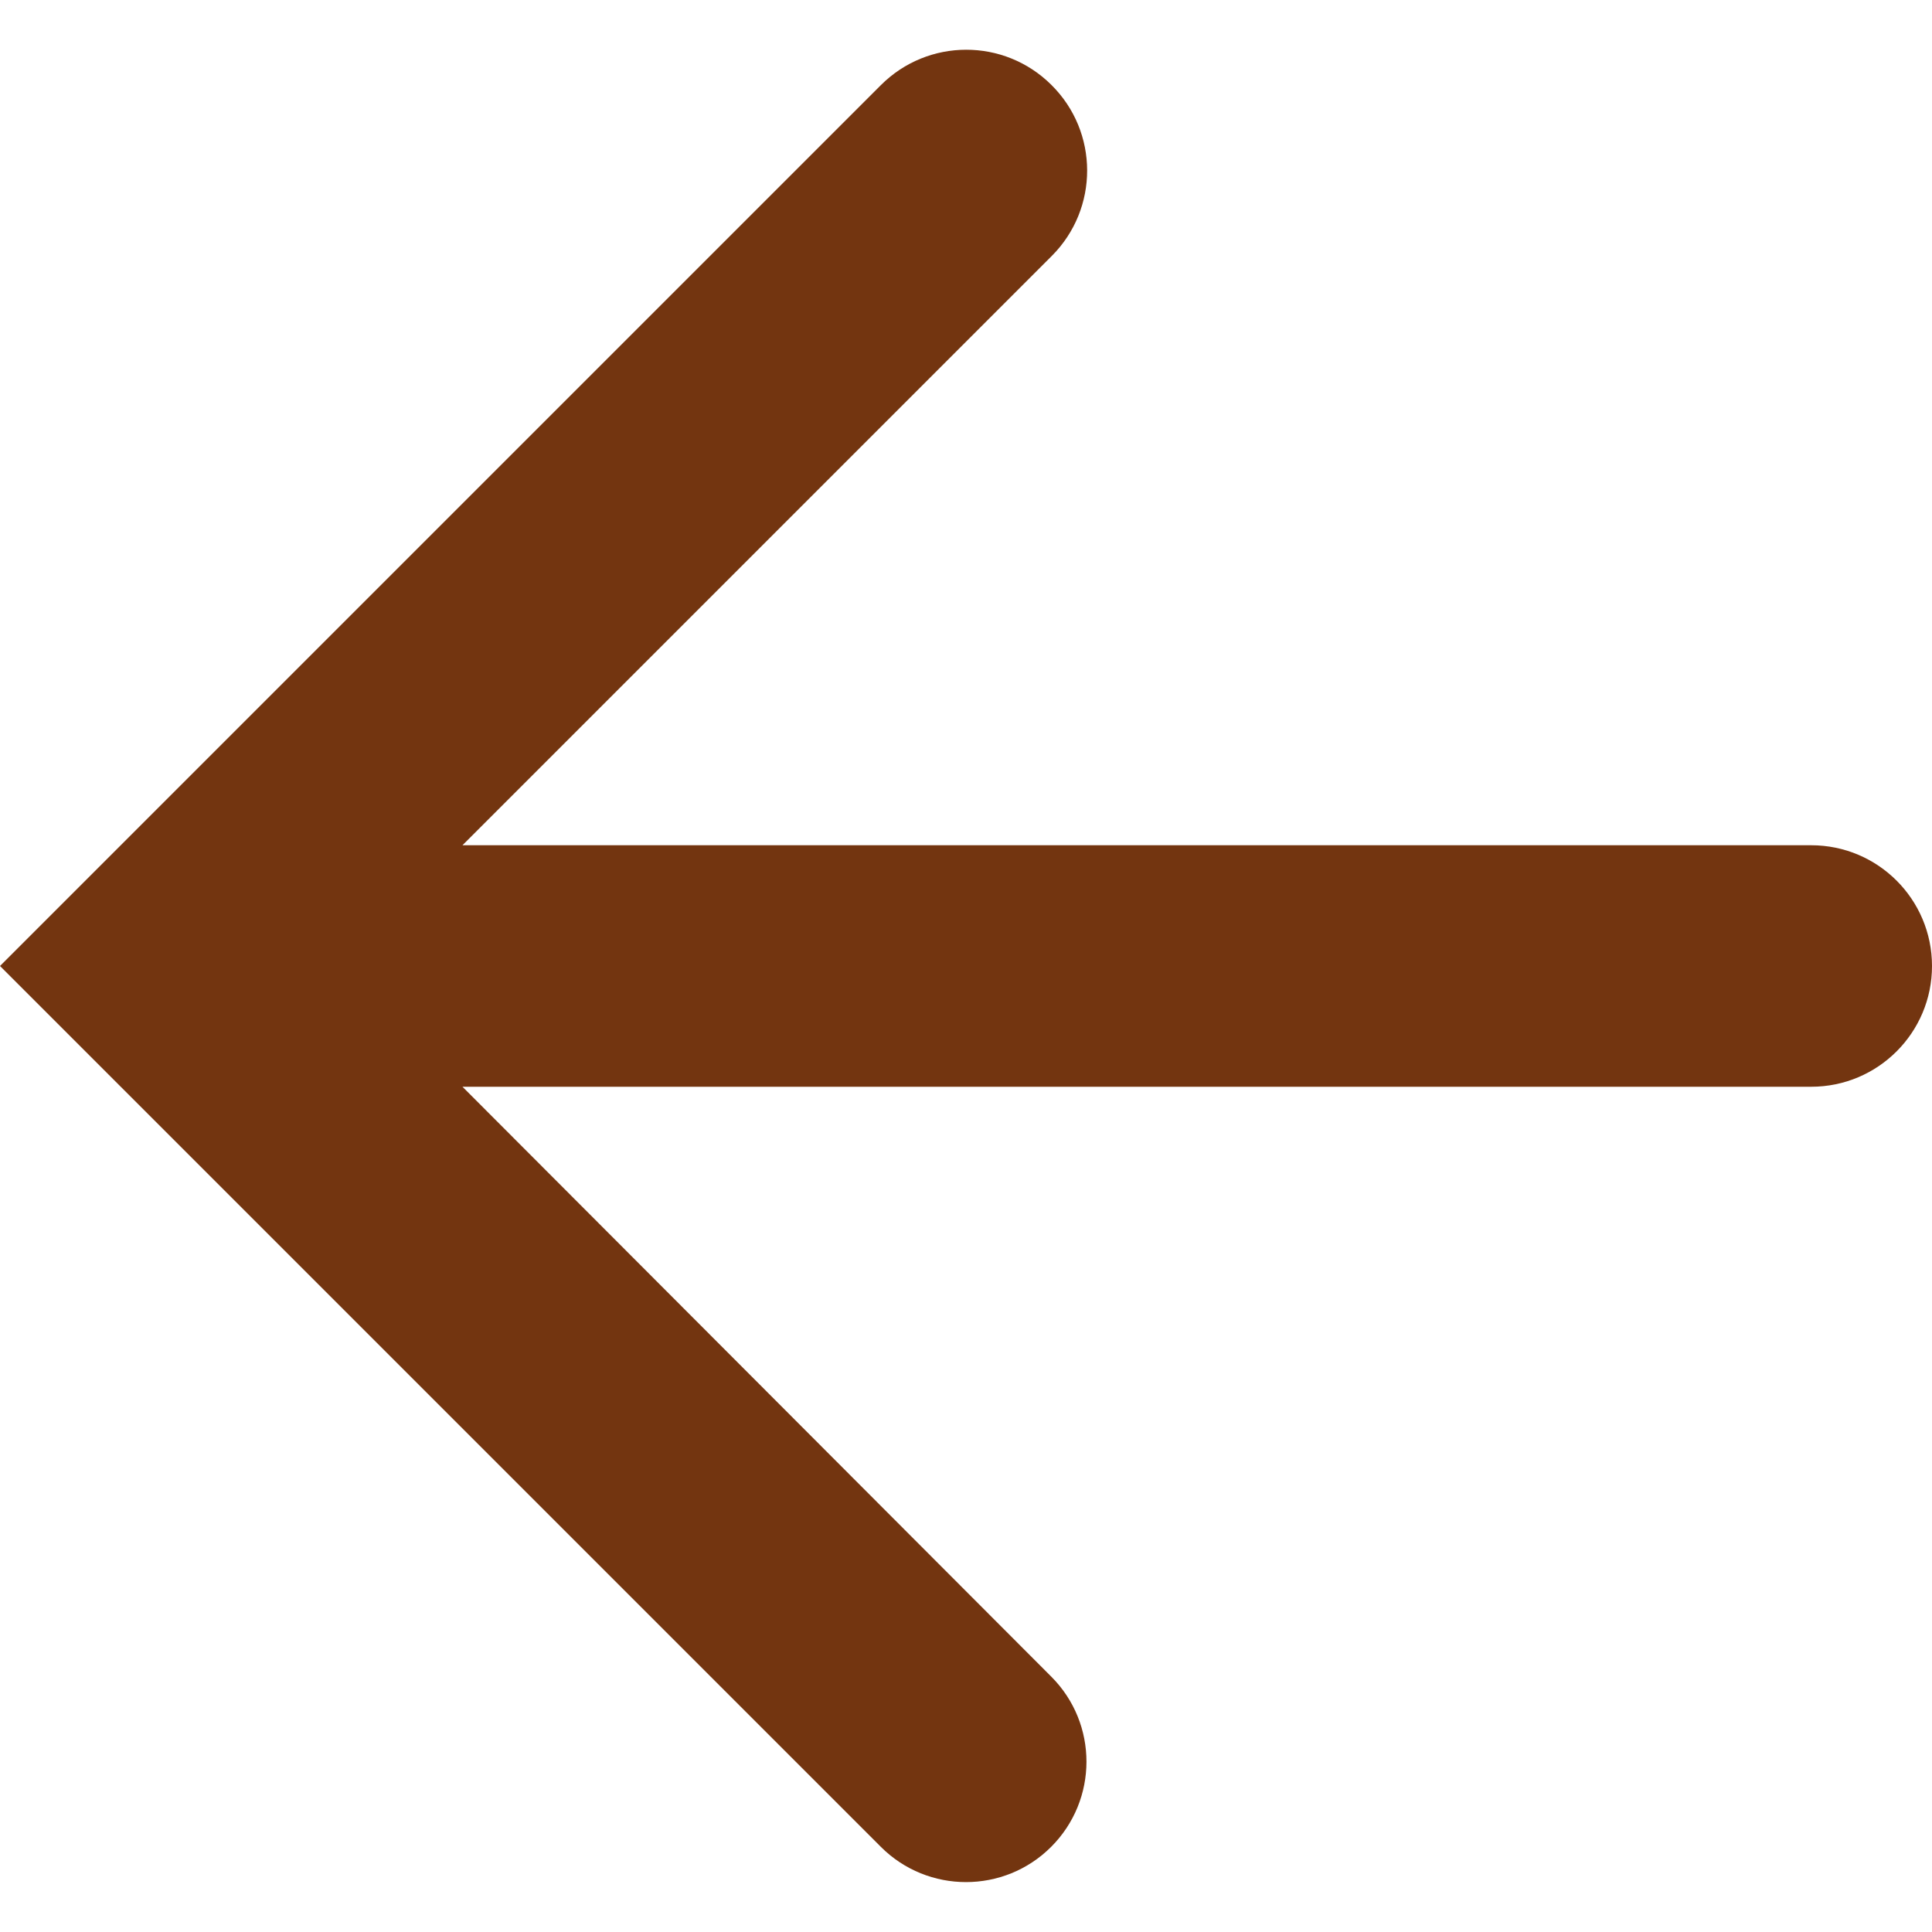 <?xml version="1.0" encoding="UTF-8"?> <svg xmlns="http://www.w3.org/2000/svg" width="16" height="16" viewBox="0 0 16 16" fill="none"><path d="M16 8C16 7.448 15.552 7 15 7H3.83L8.71 2.12C9.102 1.728 9.101 1.093 8.707 0.703V0.703C8.316 0.314 7.685 0.315 7.295 0.705L0 8L7.295 15.295C7.684 15.684 8.316 15.684 8.705 15.295V15.295C9.095 14.905 9.095 14.274 8.706 13.885L3.83 9H15C15.552 9 16 8.552 16 8V8Z" fill="#733510"></path></svg> 